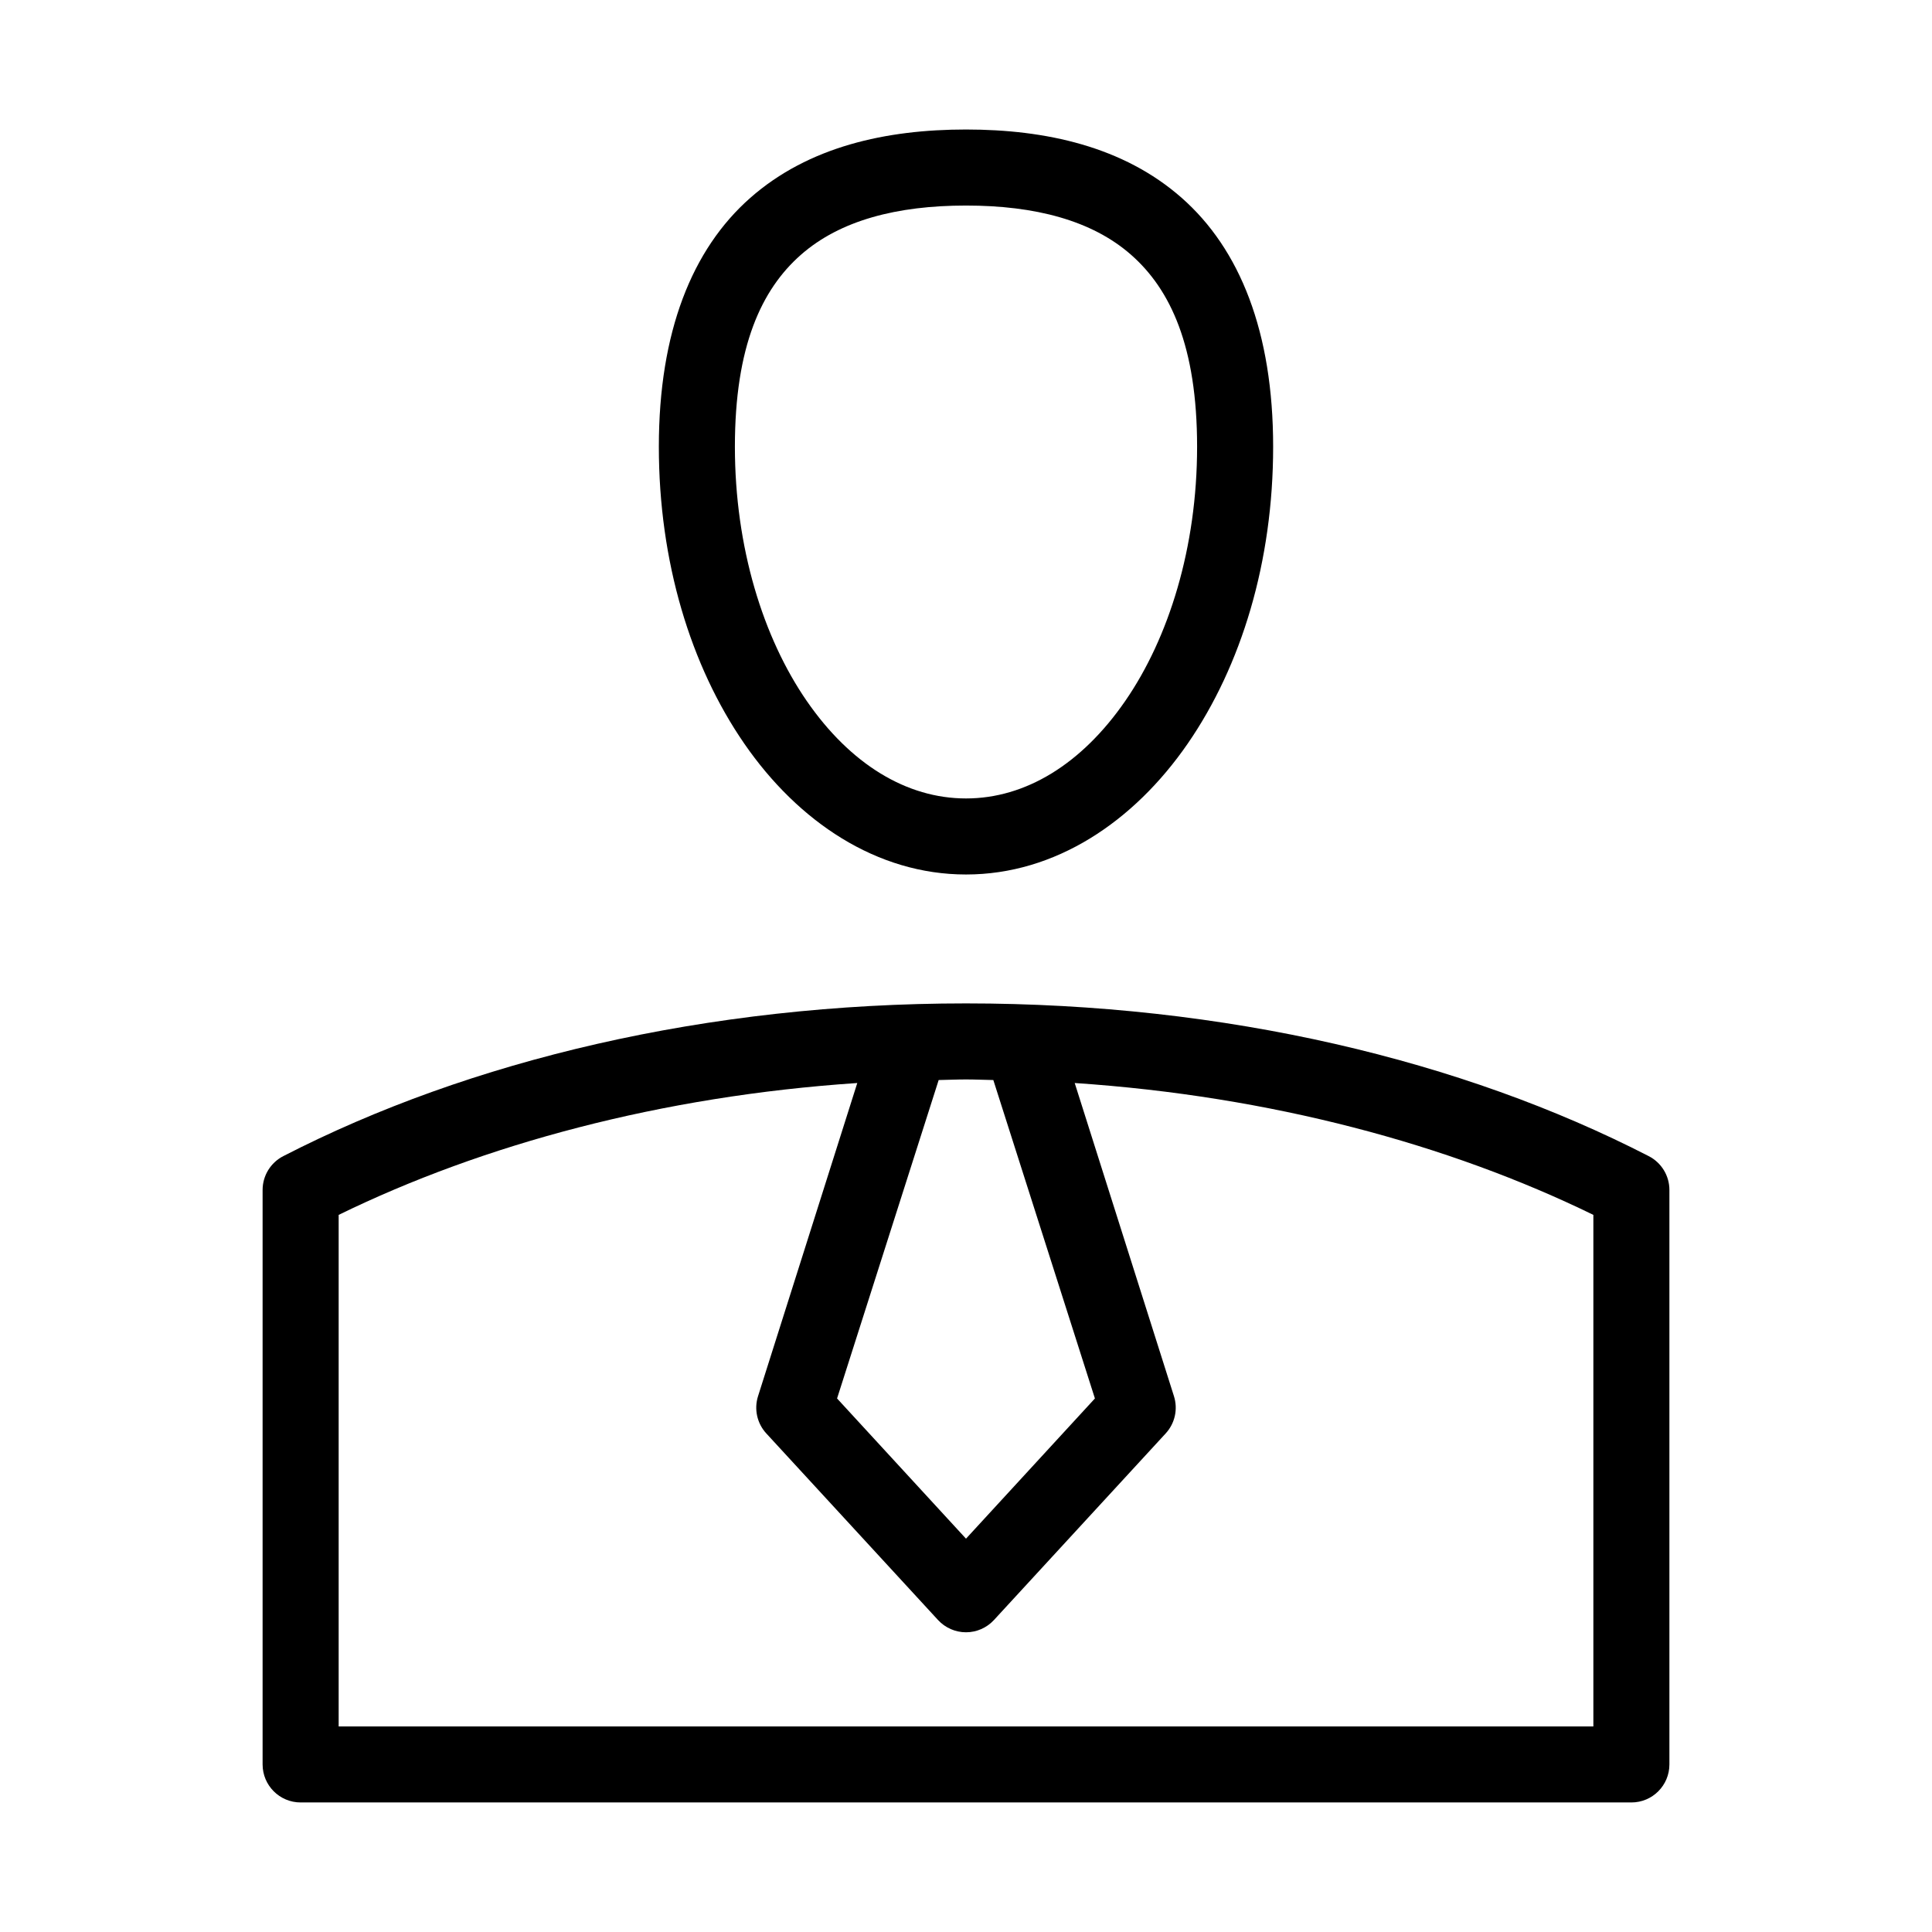 <?xml version="1.0" encoding="UTF-8"?>
<!-- The Best Svg Icon site in the world: iconSvg.co, Visit us! https://iconsvg.co -->
<svg fill="#000000" width="800px" height="800px" version="1.1" viewBox="144 144 512 512" xmlns="http://www.w3.org/2000/svg">
 <path d="m400 178.32c-21.156 0-41.711 4.512-57.152 18.105-15.441 13.59-24.246 35.543-24.246 65.965s8.391 58.043 22.672 78.723c14.281 20.676 35.07 34.637 58.727 34.637 23.652 0 44.445-13.961 58.723-34.637 14.281-20.68 22.672-48.301 22.672-78.723s-8.805-52.375-24.246-65.965c-15.441-13.594-35.996-18.105-57.148-18.105zm0 20.152c18.266 0 33.371 3.914 43.766 13.066 10.395 9.148 17.477 24.191 17.477 50.852 0 26.664-7.492 50.652-19.051 67.387-11.555 16.73-26.422 25.82-42.191 25.82s-30.641-9.09-42.195-25.82c-11.555-16.734-19.051-40.723-19.051-67.387 0-26.66 7.082-41.703 17.477-50.852 10.395-9.152 25.5-13.066 43.77-13.066zm0 211.44c-68.738 0-131.63 15.121-180.9 40.461-3.375 1.719-5.504 5.184-5.508 8.977v152.24c0 5.566 4.512 10.078 10.074 10.078h352.67c5.566 0 10.074-4.512 10.074-10.078v-152.24c0-3.793-2.129-7.258-5.508-8.977-49.266-25.34-112.16-40.461-180.9-40.461zm0 20.152c2.426 0 4.828 0.117 7.242 0.156l26.922 84.387-34.164 37.156-34.168-37.156 26.926-84.387c2.41-0.039 4.812-0.156 7.242-0.156zm-28.812 0.945-26.293 82.969c-1.109 3.461-0.266 7.254 2.203 9.918l45.5 49.438c1.91 2.062 4.59 3.238 7.402 3.238 2.809 0 5.492-1.176 7.398-3.238l45.5-49.438c2.469-2.664 3.312-6.457 2.203-9.918l-26.293-82.969c51.977 3.488 99.199 16.27 137.45 34.949v135.56h-332.51v-135.56c38.246-18.68 85.473-31.461 137.45-34.949z"/>
</svg>